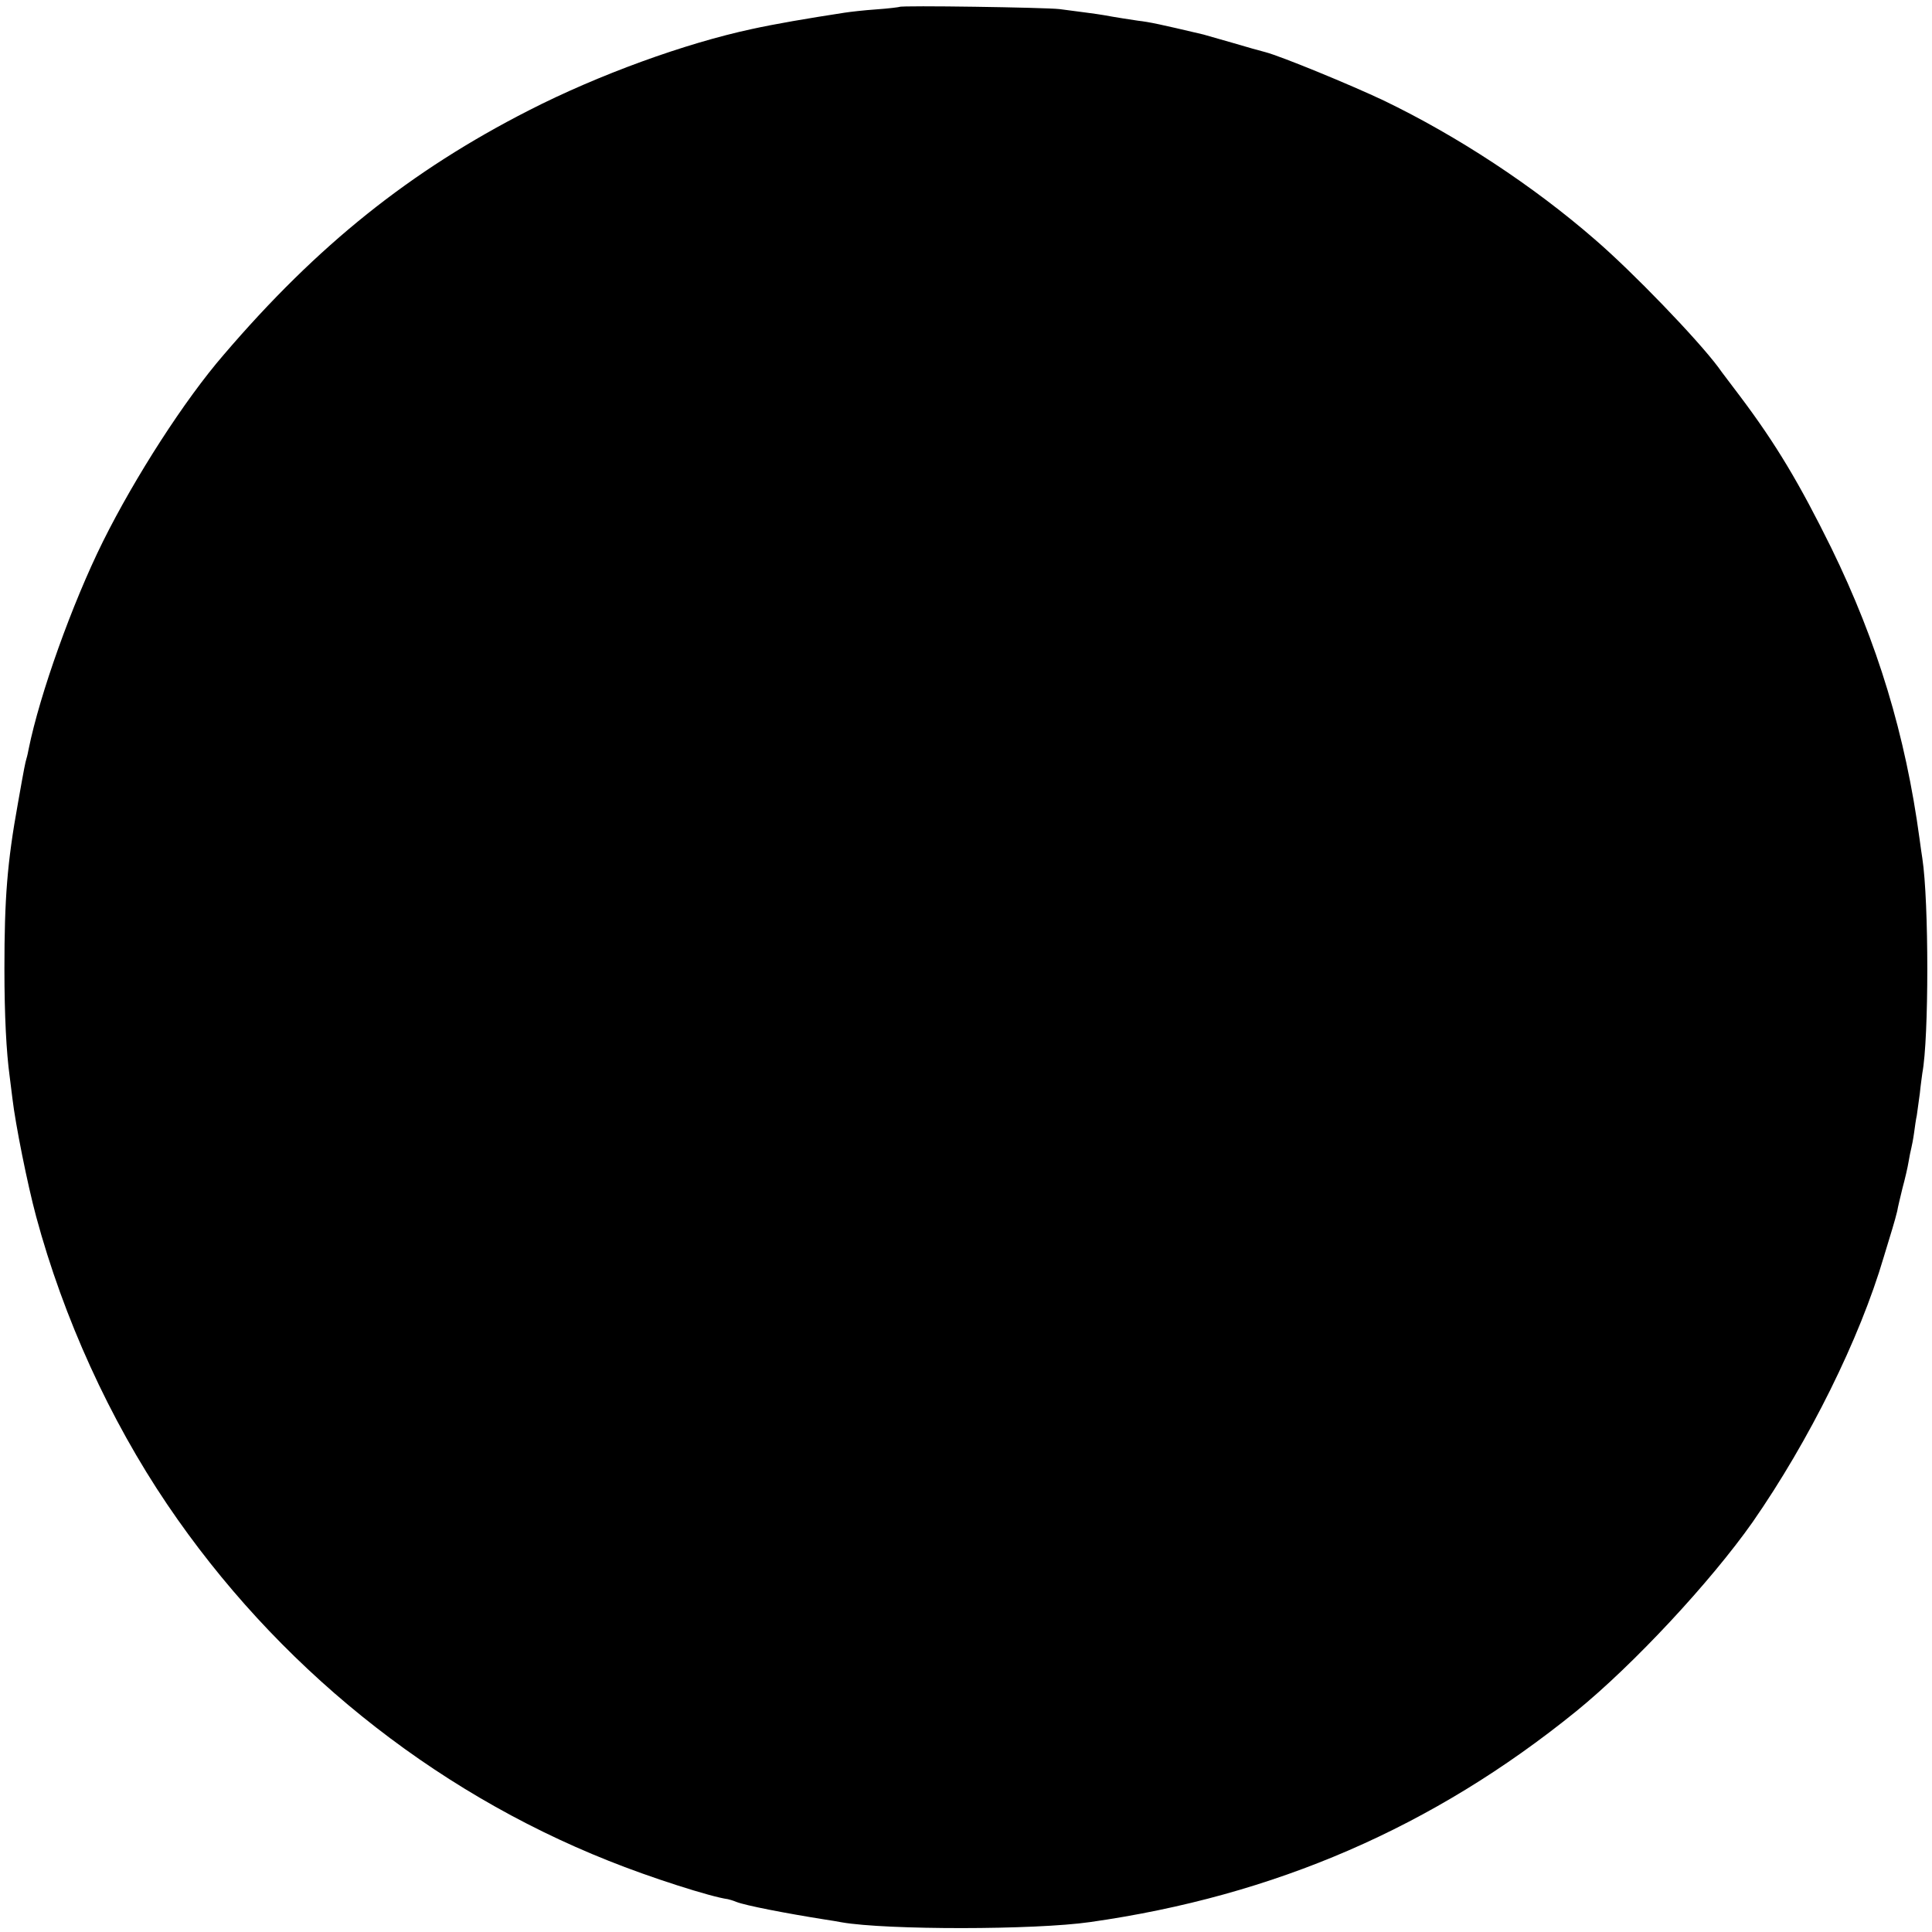 <?xml version="1.0" standalone="no"?>
<!DOCTYPE svg PUBLIC "-//W3C//DTD SVG 20010904//EN"
 "http://www.w3.org/TR/2001/REC-SVG-20010904/DTD/svg10.dtd">
<svg version="1.0" xmlns="http://www.w3.org/2000/svg"
 width="700pt" height="700pt" viewBox="0 0 700 700"
 preserveAspectRatio="xMidYMid meet">
<g transform="translate(0,700) scale(0.1,-0.1)"
fill="#000000" stroke="none">
<path d="M3259 6975 c-2 -1 -40 -6 -84 -9 -44 -3 -96 -9 -115 -12 -137 -21
-253 -41 -335 -59 -243 -52 -557 -166 -809 -295 -429 -219 -765 -487 -1106
-886 -141 -163 -320 -441 -437 -676 -112 -226 -229 -554 -269 -751 -2 -10 -5
-26 -8 -35 -5 -18 -7 -26 -31 -162 -39 -215 -49 -346 -49 -600 0 -170 7 -302
19 -390 2 -14 6 -50 10 -80 11 -94 54 -309 86 -428 99 -367 266 -734 475
-1043 393 -581 955 -1035 1599 -1291 149 -60 371 -131 432 -139 5 -1 19 -5 31
-10 33 -13 177 -41 322 -64 19 -3 46 -7 60 -10 162 -28 699 -28 900 1 669 95
1243 344 1760 763 208 169 488 470 640 686 205 295 388 664 475 960 10 33 24
79 31 102 7 23 15 52 18 65 2 13 11 50 19 83 9 33 19 76 22 95 3 19 8 42 10
50 2 8 7 33 10 55 3 23 7 51 10 64 2 13 7 49 11 80 3 31 8 64 9 73 24 126 24
621 0 778 -2 14 -7 45 -10 70 -51 377 -152 711 -320 1055 -115 233 -200 376
-331 550 -32 43 -68 89 -78 104 -77 103 -310 345 -447 463 -223 194 -498 375
-766 504 -118 56 -371 160 -428 175 -16 4 -70 19 -120 34 -49 14 -97 28 -105
30 -157 37 -194 45 -237 50 -21 3 -86 13 -123 20 -21 4 -108 15 -161 22 -50 6
-575 14 -580 8z"/>
</g>
</svg>
